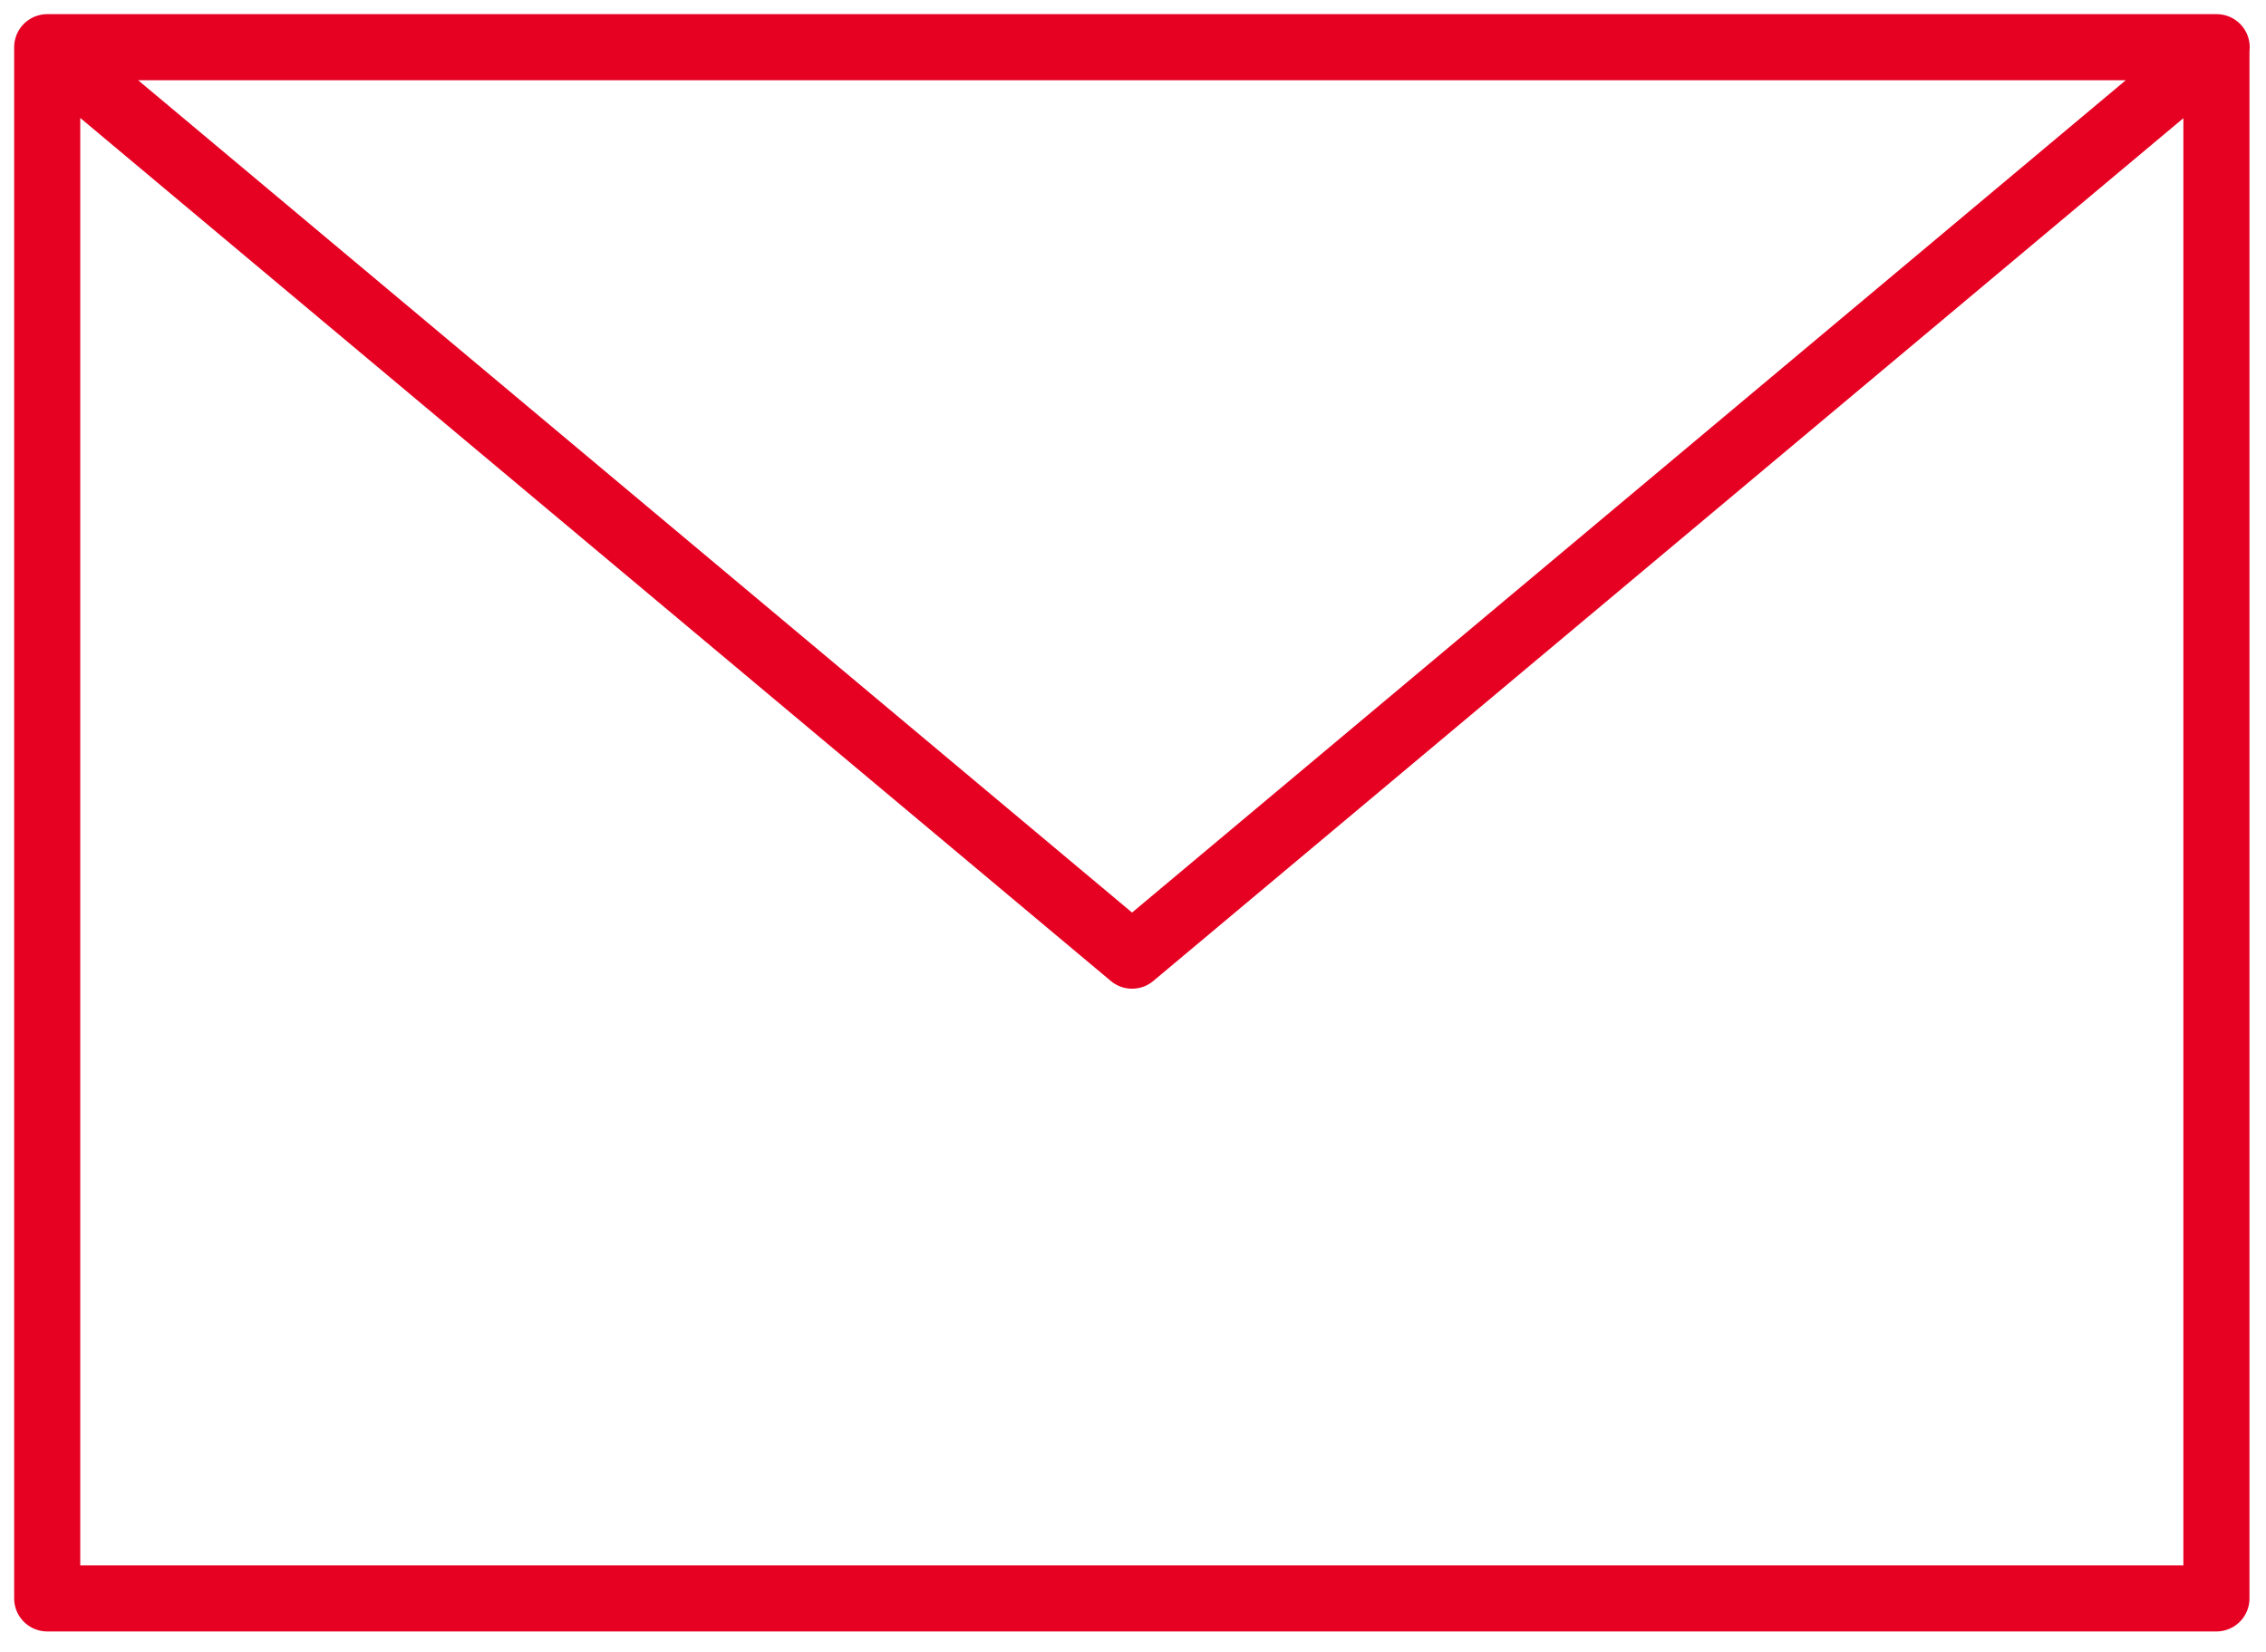 <svg width="48" height="35" viewBox="0 0 48 35" fill="none" xmlns="http://www.w3.org/2000/svg">
<path d="M1 1H46.95V33.866H1V1ZM1 1L23.98 20.248L46.955 1H1Z" stroke="#E60022" stroke-width="1.4" stroke-linecap="round" stroke-linejoin="round"/>
</svg>
